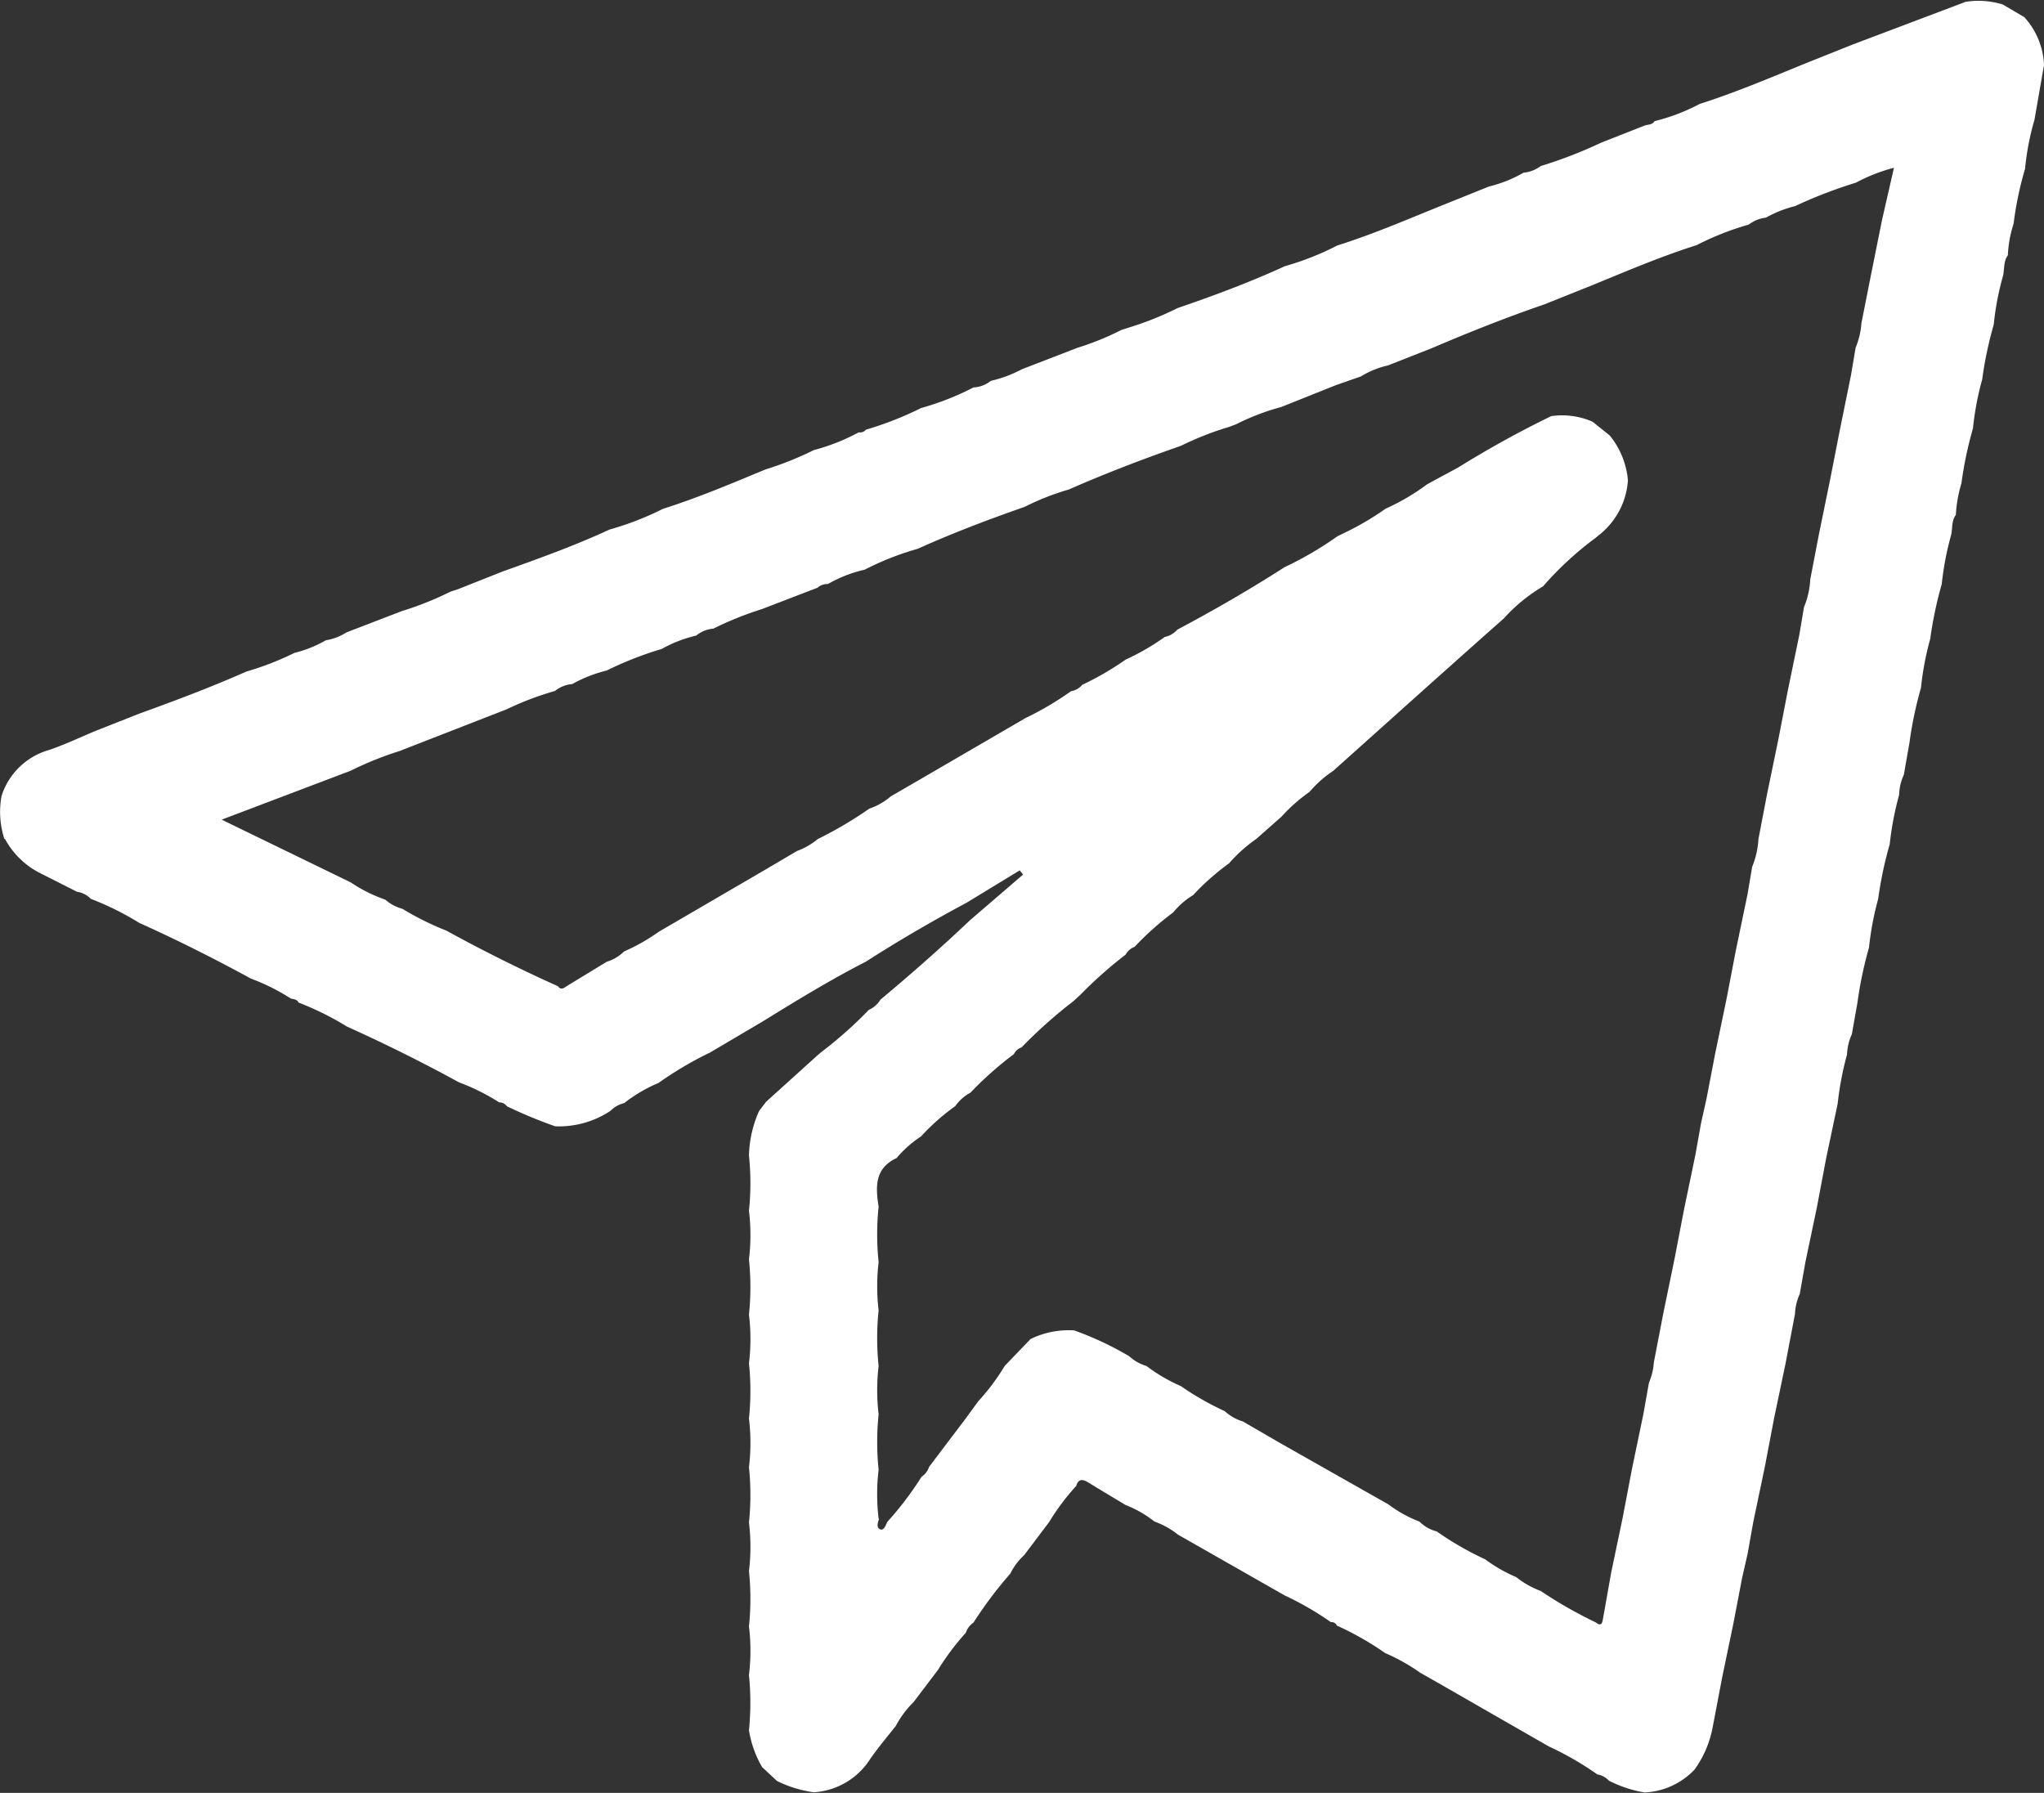 <svg xmlns="http://www.w3.org/2000/svg" xmlns:xlink="http://www.w3.org/1999/xlink" width="23.743" height="20.826" viewBox="0 0 23.743 20.826">
  <rect x="0" y="0" width="23.743" height="20.826" fill="#333333" stroke="none"/>
  <defs>
    <clipPath id="clip-path">
      <rect id="Rectangle_1" data-name="Rectangle 1" width="23.743" height="20.826" fill="#fff"/>
    </clipPath>
  </defs>
  <g id="Group_1" data-name="Group 1" clip-path="url(#clip-path)">
    <path id="Path_1" data-name="Path 1" d="M.051,9.747a1.023,1.023,0,0,1-.033-.5.81.81,0,0,1,.544-.532c.187-.062.365-.148.548-.224l.507-.2c.419-.152.836-.308,1.244-.489a3.426,3.426,0,0,0,.559-.217,1.41,1.41,0,0,0,.366-.147.613.613,0,0,0,.238-.091L4.666,7.1a3.721,3.721,0,0,0,.566-.226l.083-.027.522-.207c.419-.15.838-.3,1.244-.488A3.458,3.458,0,0,0,7.7,5.912c.406-.129.8-.295,1.189-.457a3.8,3.8,0,0,0,.565-.226,2.365,2.365,0,0,0,.521-.206.089.089,0,0,0,.084-.031,3.926,3.926,0,0,0,.64-.251,3.19,3.19,0,0,0,.61-.24.34.34,0,0,0,.2-.076,1.436,1.436,0,0,0,.359-.134l.65-.251a3.169,3.169,0,0,0,.509-.207l.089-.028a3.7,3.7,0,0,0,.564-.226c.422-.144.839-.3,1.245-.486a3.263,3.263,0,0,0,.608-.24c.412-.13.807-.3,1.207-.462l.557-.224a1.5,1.5,0,0,0,.4-.16.392.392,0,0,0,.2-.077,5.286,5.286,0,0,0,.7-.271l.508-.2c.04-.013.089-.007.115-.051a2.285,2.285,0,0,0,.524-.2c.412-.131.81-.3,1.209-.463l.558-.223,1.322-.5a.963.963,0,0,1,.431.031L23.514.2a.875.875,0,0,1,.229.557l-.111.637a3.043,3.043,0,0,0-.109.568,3.945,3.945,0,0,0-.133.637,1.4,1.4,0,0,0-.067.368c-.052.07-.038.156-.055.234a3.3,3.3,0,0,0-.109.572,4.39,4.39,0,0,0-.134.636,3.382,3.382,0,0,0-.107.567,4.436,4.436,0,0,0-.134.639,1.554,1.554,0,0,0-.065.367c-.052.07-.037.156-.055.234a3.474,3.474,0,0,0-.109.572,4.542,4.542,0,0,0-.134.636,3.424,3.424,0,0,0-.107.567,4.505,4.505,0,0,0-.134.639L22.115,9a.6.6,0,0,0-.055.235,3.549,3.549,0,0,0-.109.572,4.5,4.5,0,0,0-.134.635,3.544,3.544,0,0,0-.107.567,4.535,4.535,0,0,0-.134.639l-.065.367a.616.616,0,0,0-.056.235,3.673,3.673,0,0,0-.109.573l-.134.635-.107.567-.134.639-.065.367a.641.641,0,0,0-.056.235l-.109.573-.133.635-.108.567-.134.639-.065.366-.065.285-.1.523-.132.635-.108.567a1.225,1.225,0,0,1-.212.5.851.851,0,0,1-.581.266,1.415,1.415,0,0,1-.414-.137.23.23,0,0,0-.134-.072,3.562,3.562,0,0,0-.563-.325l-1.3-.746-.194-.11a2.215,2.215,0,0,0-.406-.228,3.551,3.551,0,0,0-.564-.321.064.064,0,0,0-.068-.039,3.562,3.562,0,0,0-.536-.31l-1.241-.707a.963.963,0,0,0-.273-.152,1.333,1.333,0,0,0-.337-.193c-.146-.088-.292-.175-.437-.264-.064-.039-.112-.037-.135.044a2.684,2.684,0,0,0-.315.42l-.289.383a.732.732,0,0,0-.162.216,4.77,4.77,0,0,0-.427.568.228.228,0,0,0-.089.118,2.959,2.959,0,0,0-.324.432l-.281.371a1.144,1.144,0,0,0-.208.279c-.1.125-.2.246-.293.377a.839.839,0,0,1-.66.394,1.389,1.389,0,0,1-.427-.131l-.173-.161A1.234,1.234,0,0,1,8.7,20.1a3.24,3.24,0,0,0,0-.642,2.359,2.359,0,0,0,0-.565,3.13,3.13,0,0,0,0-.642,2.36,2.36,0,0,0,0-.565,3.13,3.13,0,0,0,0-.642,2.36,2.36,0,0,0,0-.565,3.13,3.13,0,0,0,0-.642,2.36,2.36,0,0,0,0-.565,3.13,3.13,0,0,0,0-.642,2.36,2.36,0,0,0,0-.565,3.13,3.13,0,0,0,0-.642,1.34,1.34,0,0,1,.117-.516l.082-.108.6-.542.045-.038a4.854,4.854,0,0,0,.549-.488.293.293,0,0,0,.133-.117c.359-.3.7-.6,1.042-.924l.616-.53-.039-.049-.617.376c-.4.214-.787.439-1.167.683-.414.212-.811.455-1.208.7l-.522.308-.081.048a4.164,4.164,0,0,0-.6.354,1.737,1.737,0,0,0-.4.235.328.328,0,0,0-.158.089,1.081,1.081,0,0,1-.643.18,5.343,5.343,0,0,1-.561-.233.108.108,0,0,0-.09-.045,2.438,2.438,0,0,0-.465-.232q-.636-.348-1.3-.647a3.443,3.443,0,0,0-.564-.28c-.019-.037-.055-.04-.089-.046a2.432,2.432,0,0,0-.466-.233c-.424-.231-.854-.448-1.295-.646a3.372,3.372,0,0,0-.564-.28.278.278,0,0,0-.16-.082l-.445-.225a.951.951,0,0,1-.392-.389m10.153,7.9c-.017.043-.031.1.011.119s.067-.041.082-.083a3.721,3.721,0,0,0,.4-.526.228.228,0,0,0,.089-.117l.426-.563.146-.2a2.538,2.538,0,0,0,.306-.409l.3-.312a1.006,1.006,0,0,1,.507-.1,3.706,3.706,0,0,1,.639.3.514.514,0,0,0,.2.113,1.957,1.957,0,0,0,.4.234,3.327,3.327,0,0,0,.51.291.547.547,0,0,0,.211.12l.44.255,1.25.708a1.468,1.468,0,0,0,.361.2.431.431,0,0,0,.2.114,3.6,3.6,0,0,0,.561.323,1.781,1.781,0,0,0,.363.208,1.021,1.021,0,0,0,.283.16,5.082,5.082,0,0,0,.641.366c.068.054.076,0,.084-.048.032-.177.063-.353.094-.53l.133-.634.108-.567.133-.639.065-.366a.733.733,0,0,0,.057-.237l.11-.57.131-.636.109-.567.133-.639.065-.366.064-.286.1-.521.134-.645.107-.558.135-.648.054-.32a1,1,0,0,0,.073-.323l.1-.521.133-.645.108-.558.134-.649.054-.32a.983.983,0,0,0,.073-.323l.1-.521.132-.645.109-.557.132-.649.054-.32a.9.9,0,0,0,.067-.283l.111-.561.128-.636L22,1.95a1.993,1.993,0,0,0-.442.173,5.42,5.42,0,0,0-.706.272,1.371,1.371,0,0,0-.339.134.406.406,0,0,0-.2.081,3.3,3.3,0,0,0-.606.239c-.412.13-.809.3-1.209.464l-.557.223c-.443.152-.878.325-1.308.509l-.508.2a1.054,1.054,0,0,0-.318.129l-.287.1-.638.255a2.728,2.728,0,0,0-.523.2l-.082.031a3.554,3.554,0,0,0-.558.219c-.441.154-.878.321-1.306.509a2.909,2.909,0,0,0-.509.2c-.421.147-.838.305-1.244.488a3.293,3.293,0,0,0-.615.242,1.552,1.552,0,0,0-.428.167.174.174,0,0,0-.121.043l-.645.248a3.858,3.858,0,0,0-.564.227.365.365,0,0,0-.2.081,1.511,1.511,0,0,0-.4.155,4.04,4.04,0,0,0-.64.251,1.586,1.586,0,0,0-.4.157.368.368,0,0,0-.2.08,3.469,3.469,0,0,0-.561.213l-1.248.486a3.933,3.933,0,0,0-.563.227l-1.5.569,1.5.729a1.708,1.708,0,0,0,.4.2.509.509,0,0,0,.2.107,3.382,3.382,0,0,0,.512.254q.634.348,1.294.645c.032.045.065.026.1,0l.468-.285a.481.481,0,0,0,.2-.119,2.258,2.258,0,0,0,.407-.231l1.244-.725.36-.212a.806.806,0,0,0,.238-.137,4.572,4.572,0,0,0,.6-.354.756.756,0,0,0,.25-.143l.316-.183,1.248-.726a3.585,3.585,0,0,0,.529-.312.212.212,0,0,0,.13-.074,3.432,3.432,0,0,0,.506-.294A2.737,2.737,0,0,0,13.53,7.4a.27.27,0,0,0,.146-.085c.425-.226.841-.466,1.246-.726a4.035,4.035,0,0,0,.614-.359l.059-.029a3.306,3.306,0,0,0,.5-.291,2.6,2.6,0,0,0,.482-.283l.126-.069.229-.123a12.041,12.041,0,0,1,1.086-.6A.882.882,0,0,1,18.5,4.9l.2.161a.956.956,0,0,1,.21.52.883.883,0,0,1-.341.639l-.036.03a3.8,3.8,0,0,0-.609.562l0,0a1.938,1.938,0,0,0-.456.373c-.663.587-1.321,1.179-1.981,1.77a1.318,1.318,0,0,0-.275.244,1.959,1.959,0,0,0-.326.288l-.292.258a1.766,1.766,0,0,0-.318.285,2.825,2.825,0,0,0-.417.369.87.87,0,0,0-.23.2,3.378,3.378,0,0,0-.449.4.2.2,0,0,0-.105.091,4.941,4.941,0,0,0-.528.469l-.081.074a5.474,5.474,0,0,0-.6.535.145.145,0,0,0-.088.077,4.086,4.086,0,0,0-.506.449.5.5,0,0,0-.175.155,2.564,2.564,0,0,0-.4.354,1.271,1.271,0,0,0-.282.25c-.257.119-.245.337-.209.564a3.1,3.1,0,0,0,0,.645,2.375,2.375,0,0,0,0,.561,3.1,3.1,0,0,0,0,.645,2.376,2.376,0,0,0,0,.561,3.146,3.146,0,0,0,0,.645,2.364,2.364,0,0,0,0,.567" transform="translate(0 -0.001)" fill="#fff"/>
  </g>
</svg>
